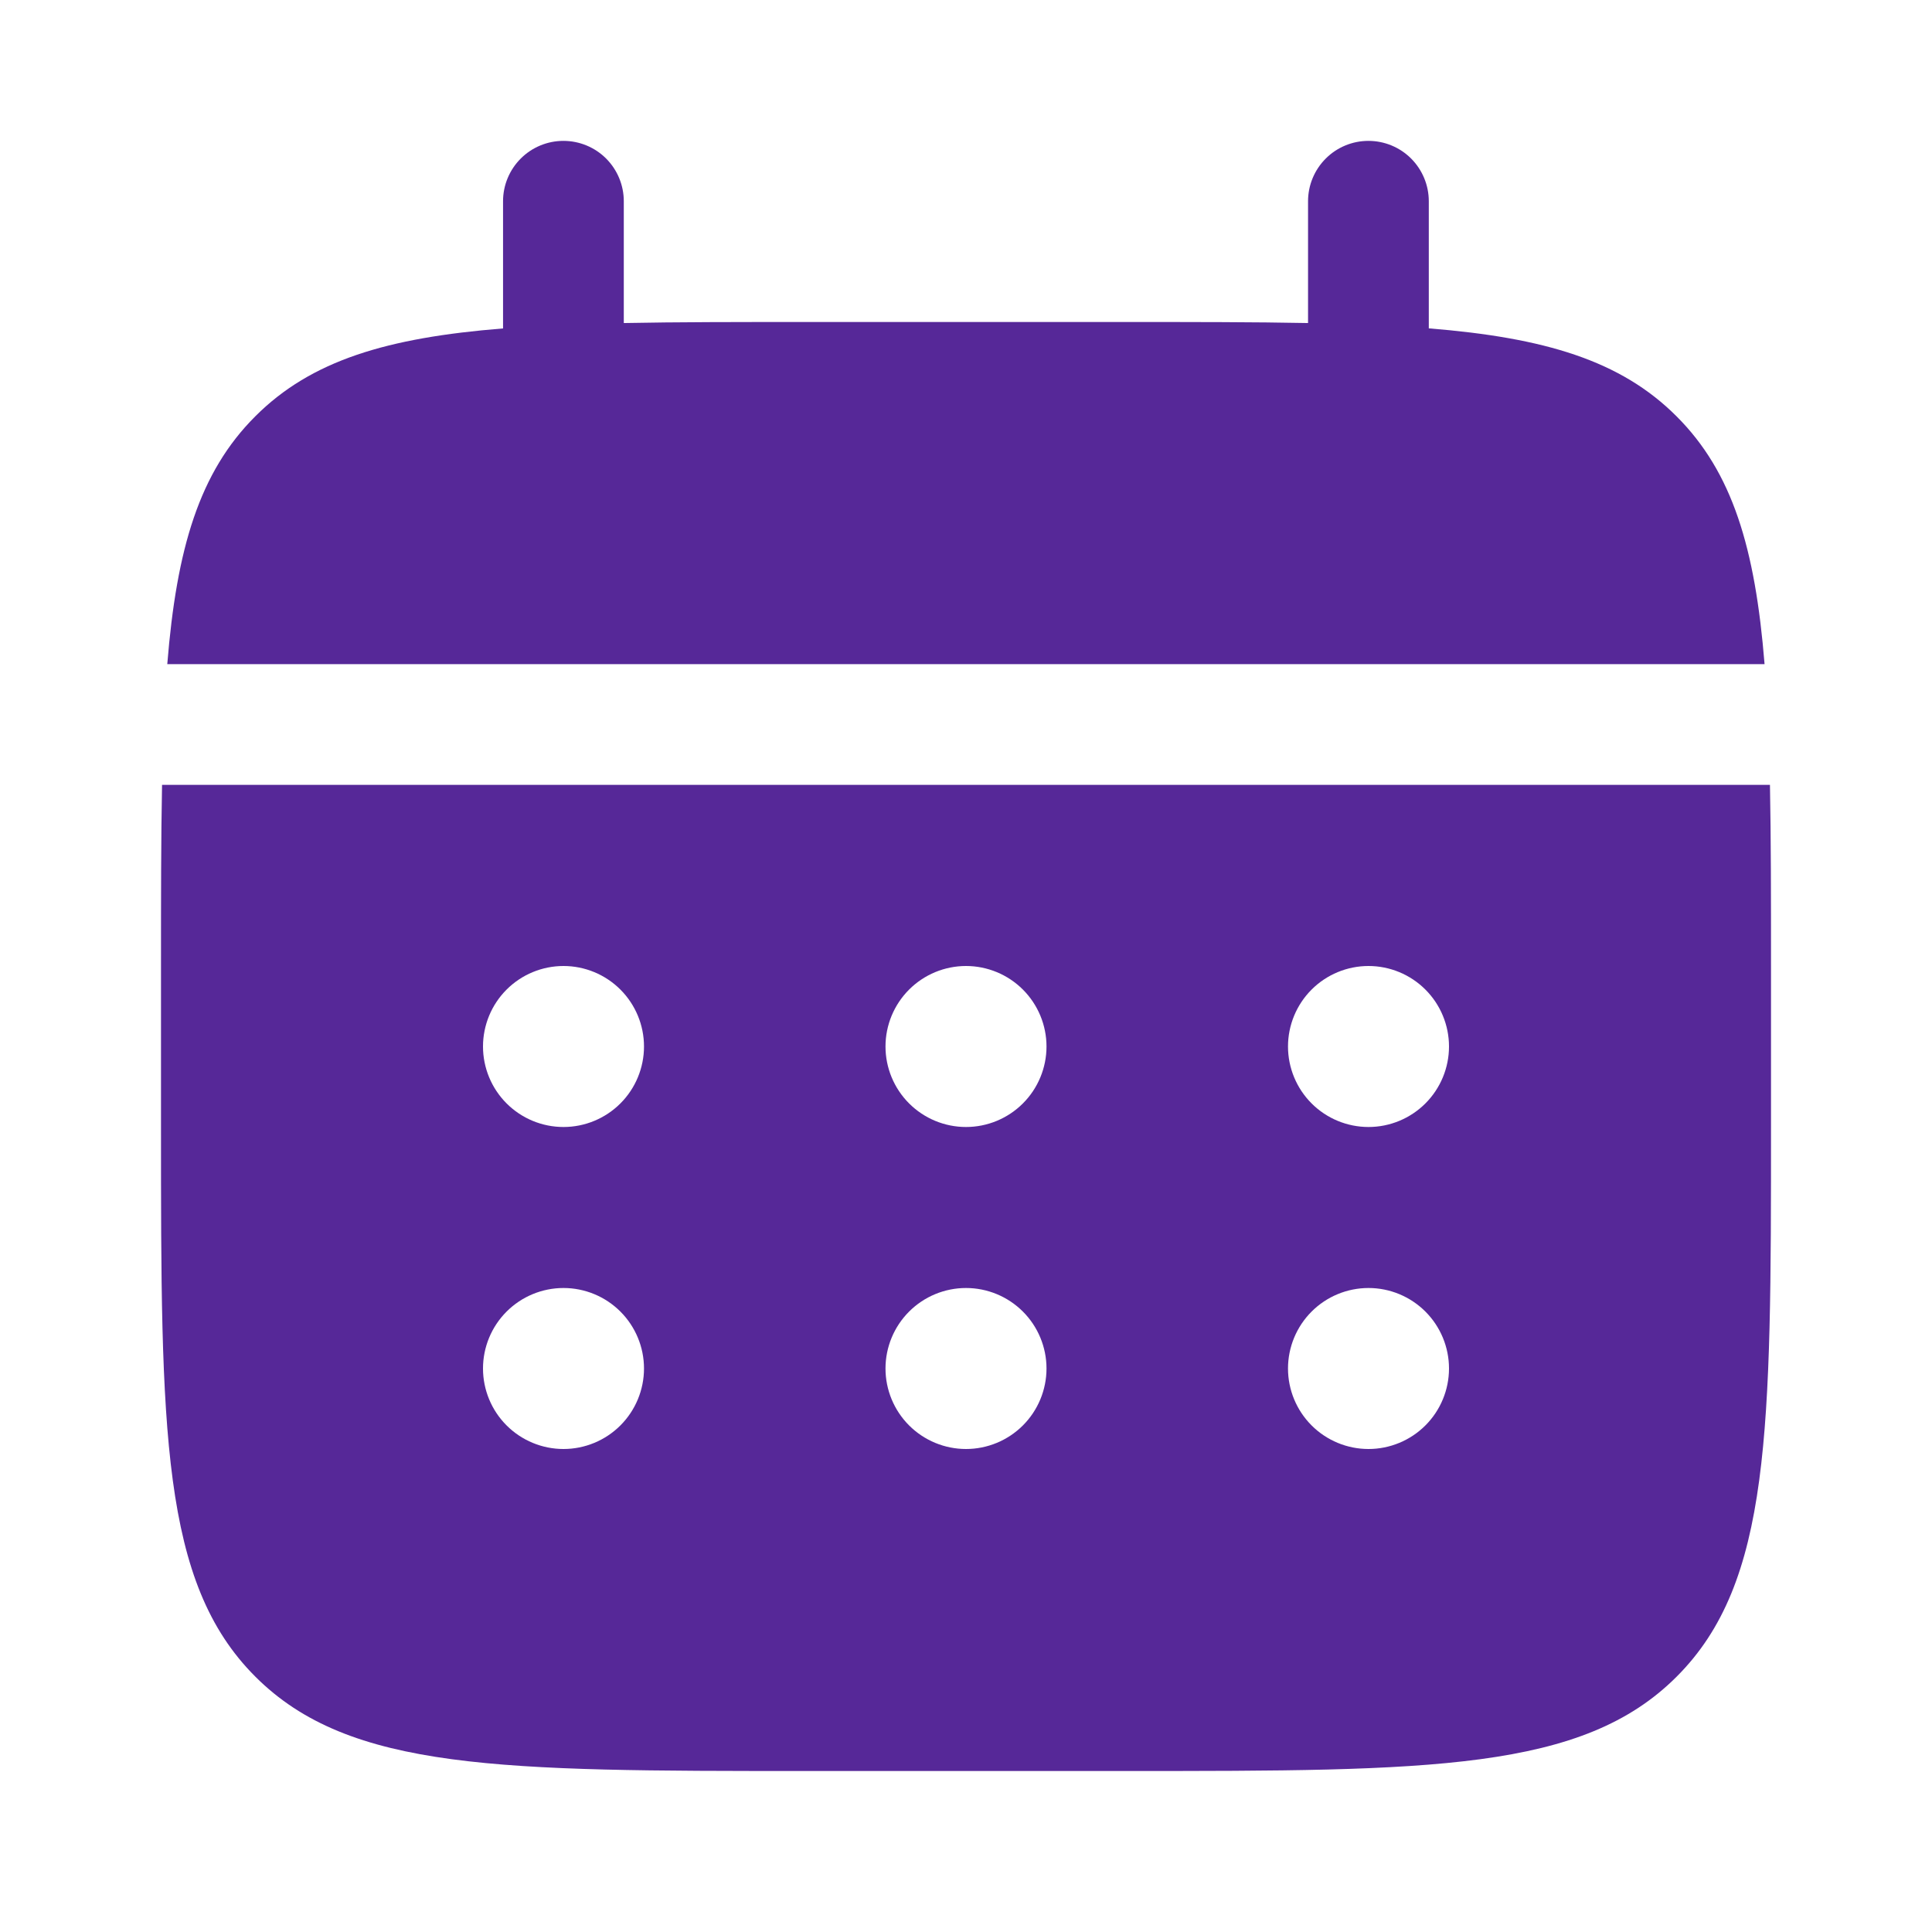 <svg width="48" height="48" viewBox="0 0 48 48" fill="none" xmlns="http://www.w3.org/2000/svg">
<g id="solar:calendar-bold">
<g id="Group">
<path id="Vector" d="M15.498 5C15.498 4.602 15.34 4.221 15.059 3.939C14.778 3.658 14.396 3.5 13.998 3.5C13.6 3.5 13.219 3.658 12.938 3.939C12.656 4.221 12.498 4.602 12.498 5V8.16C9.618 8.39 7.73 8.954 6.342 10.344C4.952 11.732 4.388 13.622 4.156 16.5H43.84C43.608 13.62 43.044 11.732 41.654 10.344C40.266 8.954 38.376 8.39 35.498 8.158V5C35.498 4.602 35.34 4.221 35.059 3.939C34.778 3.658 34.396 3.5 33.998 3.5C33.6 3.5 33.219 3.658 32.938 3.939C32.656 4.221 32.498 4.602 32.498 5V8.026C31.168 8 29.676 8 27.998 8H19.998C18.32 8 16.828 8 15.498 8.026V5Z" fill="#562898"/>
<path id="Vector_2" fill-rule="evenodd" clip-rule="evenodd" d="M4 24C4 22.322 4 20.83 4.026 19.5H43.974C44 20.83 44 22.322 44 24V28C44 35.542 44 39.314 41.656 41.656C39.314 44 35.542 44 28 44H20C12.458 44 8.686 44 6.344 41.656C4 39.314 4 35.542 4 28V24ZM34 28C34.53 28 35.039 27.789 35.414 27.414C35.789 27.039 36 26.53 36 26C36 25.47 35.789 24.961 35.414 24.586C35.039 24.211 34.53 24 34 24C33.47 24 32.961 24.211 32.586 24.586C32.211 24.961 32 25.47 32 26C32 26.53 32.211 27.039 32.586 27.414C32.961 27.789 33.47 28 34 28ZM34 36C34.53 36 35.039 35.789 35.414 35.414C35.789 35.039 36 34.53 36 34C36 33.47 35.789 32.961 35.414 32.586C35.039 32.211 34.53 32 34 32C33.47 32 32.961 32.211 32.586 32.586C32.211 32.961 32 33.47 32 34C32 34.53 32.211 35.039 32.586 35.414C32.961 35.789 33.47 36 34 36ZM26 26C26 26.53 25.789 27.039 25.414 27.414C25.039 27.789 24.53 28 24 28C23.47 28 22.961 27.789 22.586 27.414C22.211 27.039 22 26.53 22 26C22 25.47 22.211 24.961 22.586 24.586C22.961 24.211 23.47 24 24 24C24.53 24 25.039 24.211 25.414 24.586C25.789 24.961 26 25.47 26 26ZM26 34C26 34.53 25.789 35.039 25.414 35.414C25.039 35.789 24.53 36 24 36C23.47 36 22.961 35.789 22.586 35.414C22.211 35.039 22 34.53 22 34C22 33.47 22.211 32.961 22.586 32.586C22.961 32.211 23.47 32 24 32C24.53 32 25.039 32.211 25.414 32.586C25.789 32.961 26 33.47 26 34ZM14 28C14.53 28 15.039 27.789 15.414 27.414C15.789 27.039 16 26.53 16 26C16 25.47 15.789 24.961 15.414 24.586C15.039 24.211 14.53 24 14 24C13.47 24 12.961 24.211 12.586 24.586C12.211 24.961 12 25.47 12 26C12 26.53 12.211 27.039 12.586 27.414C12.961 27.789 13.47 28 14 28ZM14 36C14.53 36 15.039 35.789 15.414 35.414C15.789 35.039 16 34.53 16 34C16 33.47 15.789 32.961 15.414 32.586C15.039 32.211 14.53 32 14 32C13.47 32 12.961 32.211 12.586 32.586C12.211 32.961 12 33.47 12 34C12 34.53 12.211 35.039 12.586 35.414C12.961 35.789 13.47 36 14 36Z" fill="#562898"/>
</g>
</g>
</svg>
